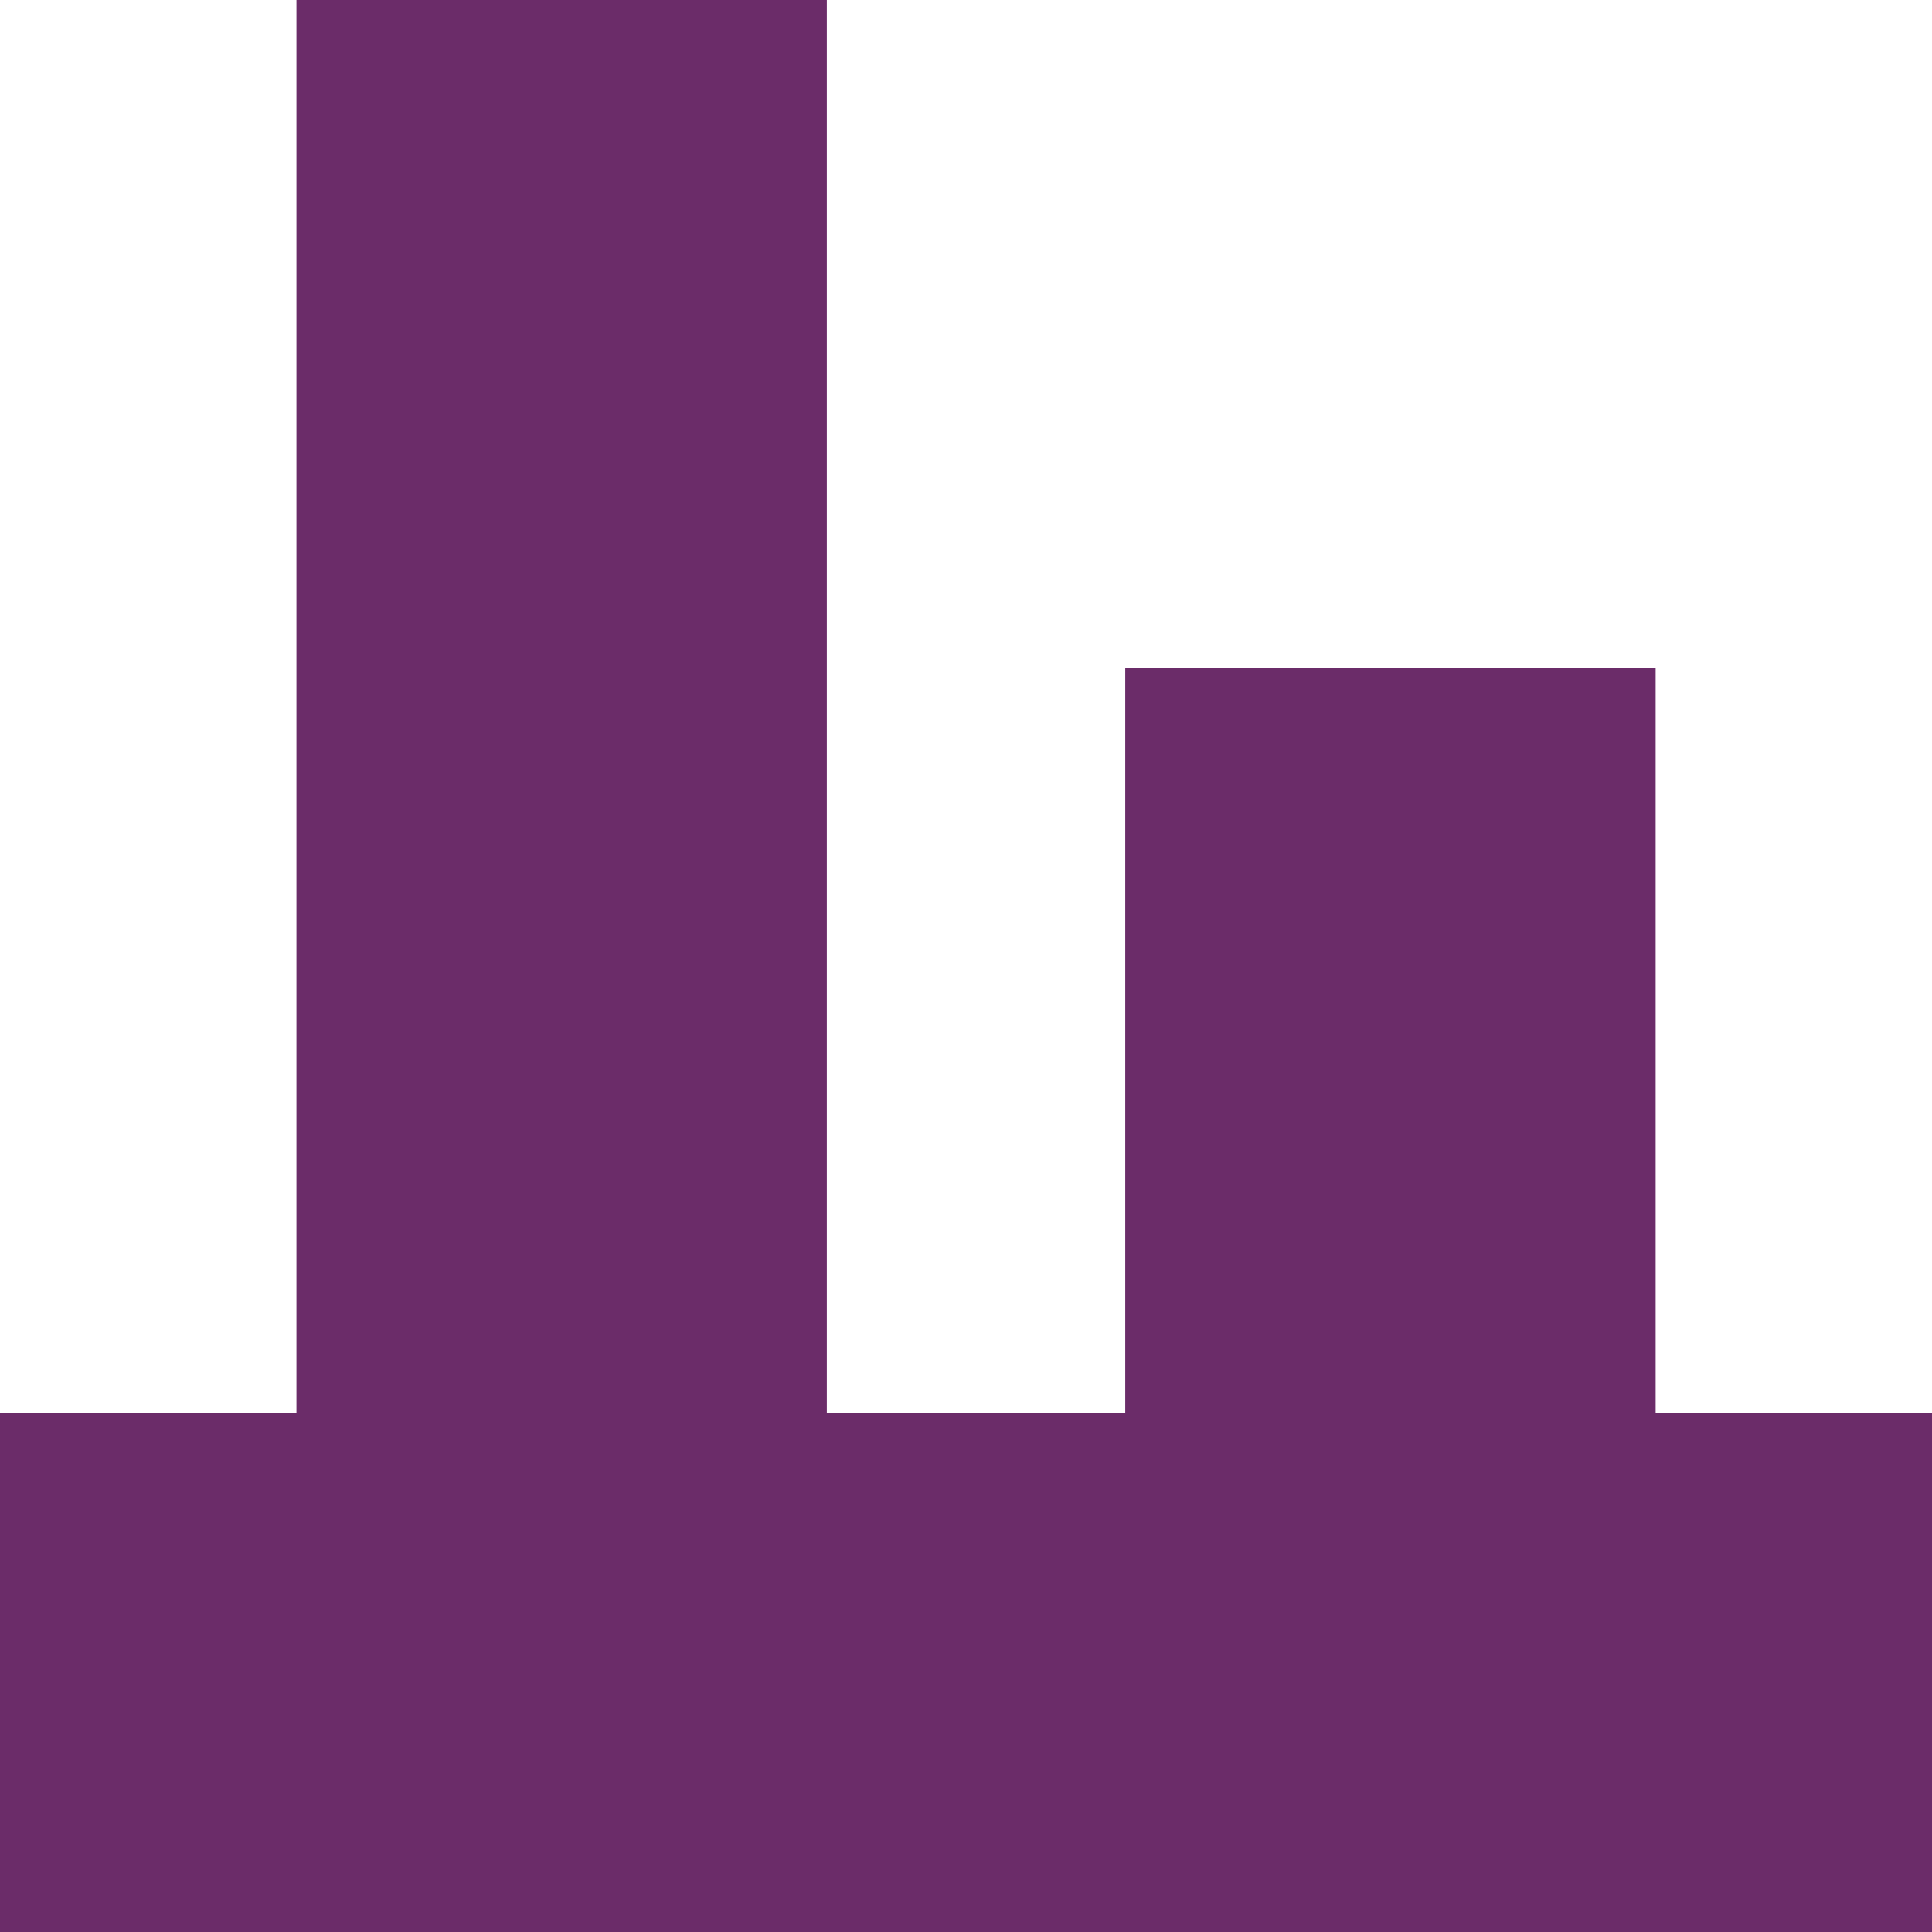 <?xml version="1.0" encoding="utf-8"?>
<!-- Generator: Adobe Illustrator 23.0.6, SVG Export Plug-In . SVG Version: 6.00 Build 0)  -->
<svg version="1.1" id="Calque_1" xmlns="http://www.w3.org/2000/svg" xmlns:xlink="http://www.w3.org/1999/xlink" x="0px" y="0px"
	 viewBox="0 0 683 683" style="enable-background:new 0 0 683 683;" xml:space="preserve">
<style type="text/css">
	.st0{clip-path:url(#SVGID_2_);}
	.st1{opacity:0.2;clip-path:url(#SVGID_4_);}
	.st2{clip-path:url(#SVGID_8_);fill:#6B2269;}
	.st3{fill:#6B2C69;}
</style>
<g>
	<g>
		<defs>
			<rect id="SVGID_1_" x="711.5" y="-52.5" width="683" height="683"/>
		</defs>
		<clipPath id="SVGID_2_">
			<use xlink:href="#SVGID_1_"  style="overflow:visible;"/>
		</clipPath>
		<g class="st0">
			<g>
				<defs>
					<rect id="SVGID_3_" x="711.5" y="-52.5" width="683" height="683"/>
				</defs>
				<clipPath id="SVGID_4_">
					<use xlink:href="#SVGID_3_"  style="overflow:visible;"/>
				</clipPath>
				<g class="st1">
					<g>
						<g>
							<defs>
								<rect id="SVGID_5_" x="-1607.5" y="-827.5" width="4200" height="3500"/>
							</defs>
							<clipPath id="SVGID_6_">
								<use xlink:href="#SVGID_5_"  style="overflow:visible;"/>
							</clipPath>
						</g>
					</g>
				</g>
			</g>
		</g>
	</g>
	<g>
		<defs>
			<rect id="SVGID_7_" x="711.5" y="-52.5" width="683" height="683"/>
		</defs>
		<clipPath id="SVGID_8_">
			<use xlink:href="#SVGID_7_"  style="overflow:visible;"/>
		</clipPath>
		<polygon class="st2" points="1162.6,244.7 1162.6,355.3 1139.9,355.3 1139.9,749 1822.9,749 1822.9,541.3 1773.9,541.3 
			1773.9,504.7 1697.3,504.7 1697.3,554 1671.9,554 1671.9,504.7 1583.9,504.7 1583.9,554.7 1495.9,554.7 1495.9,280 1390.6,280 
			1390.6,530 1321.3,530 1321.3,505.3 1232.6,505.3 1232.6,244.7 		"/>
	</g>
</g>
<rect x="-3.4" y="499.6" class="st3" width="690" height="187.5"/>
<rect x="397.8" y="236.3" class="st3" width="187.5" height="690"/>
<rect x="104.8" y="0" class="st3" width="187.5" height="690"/>
</svg>
